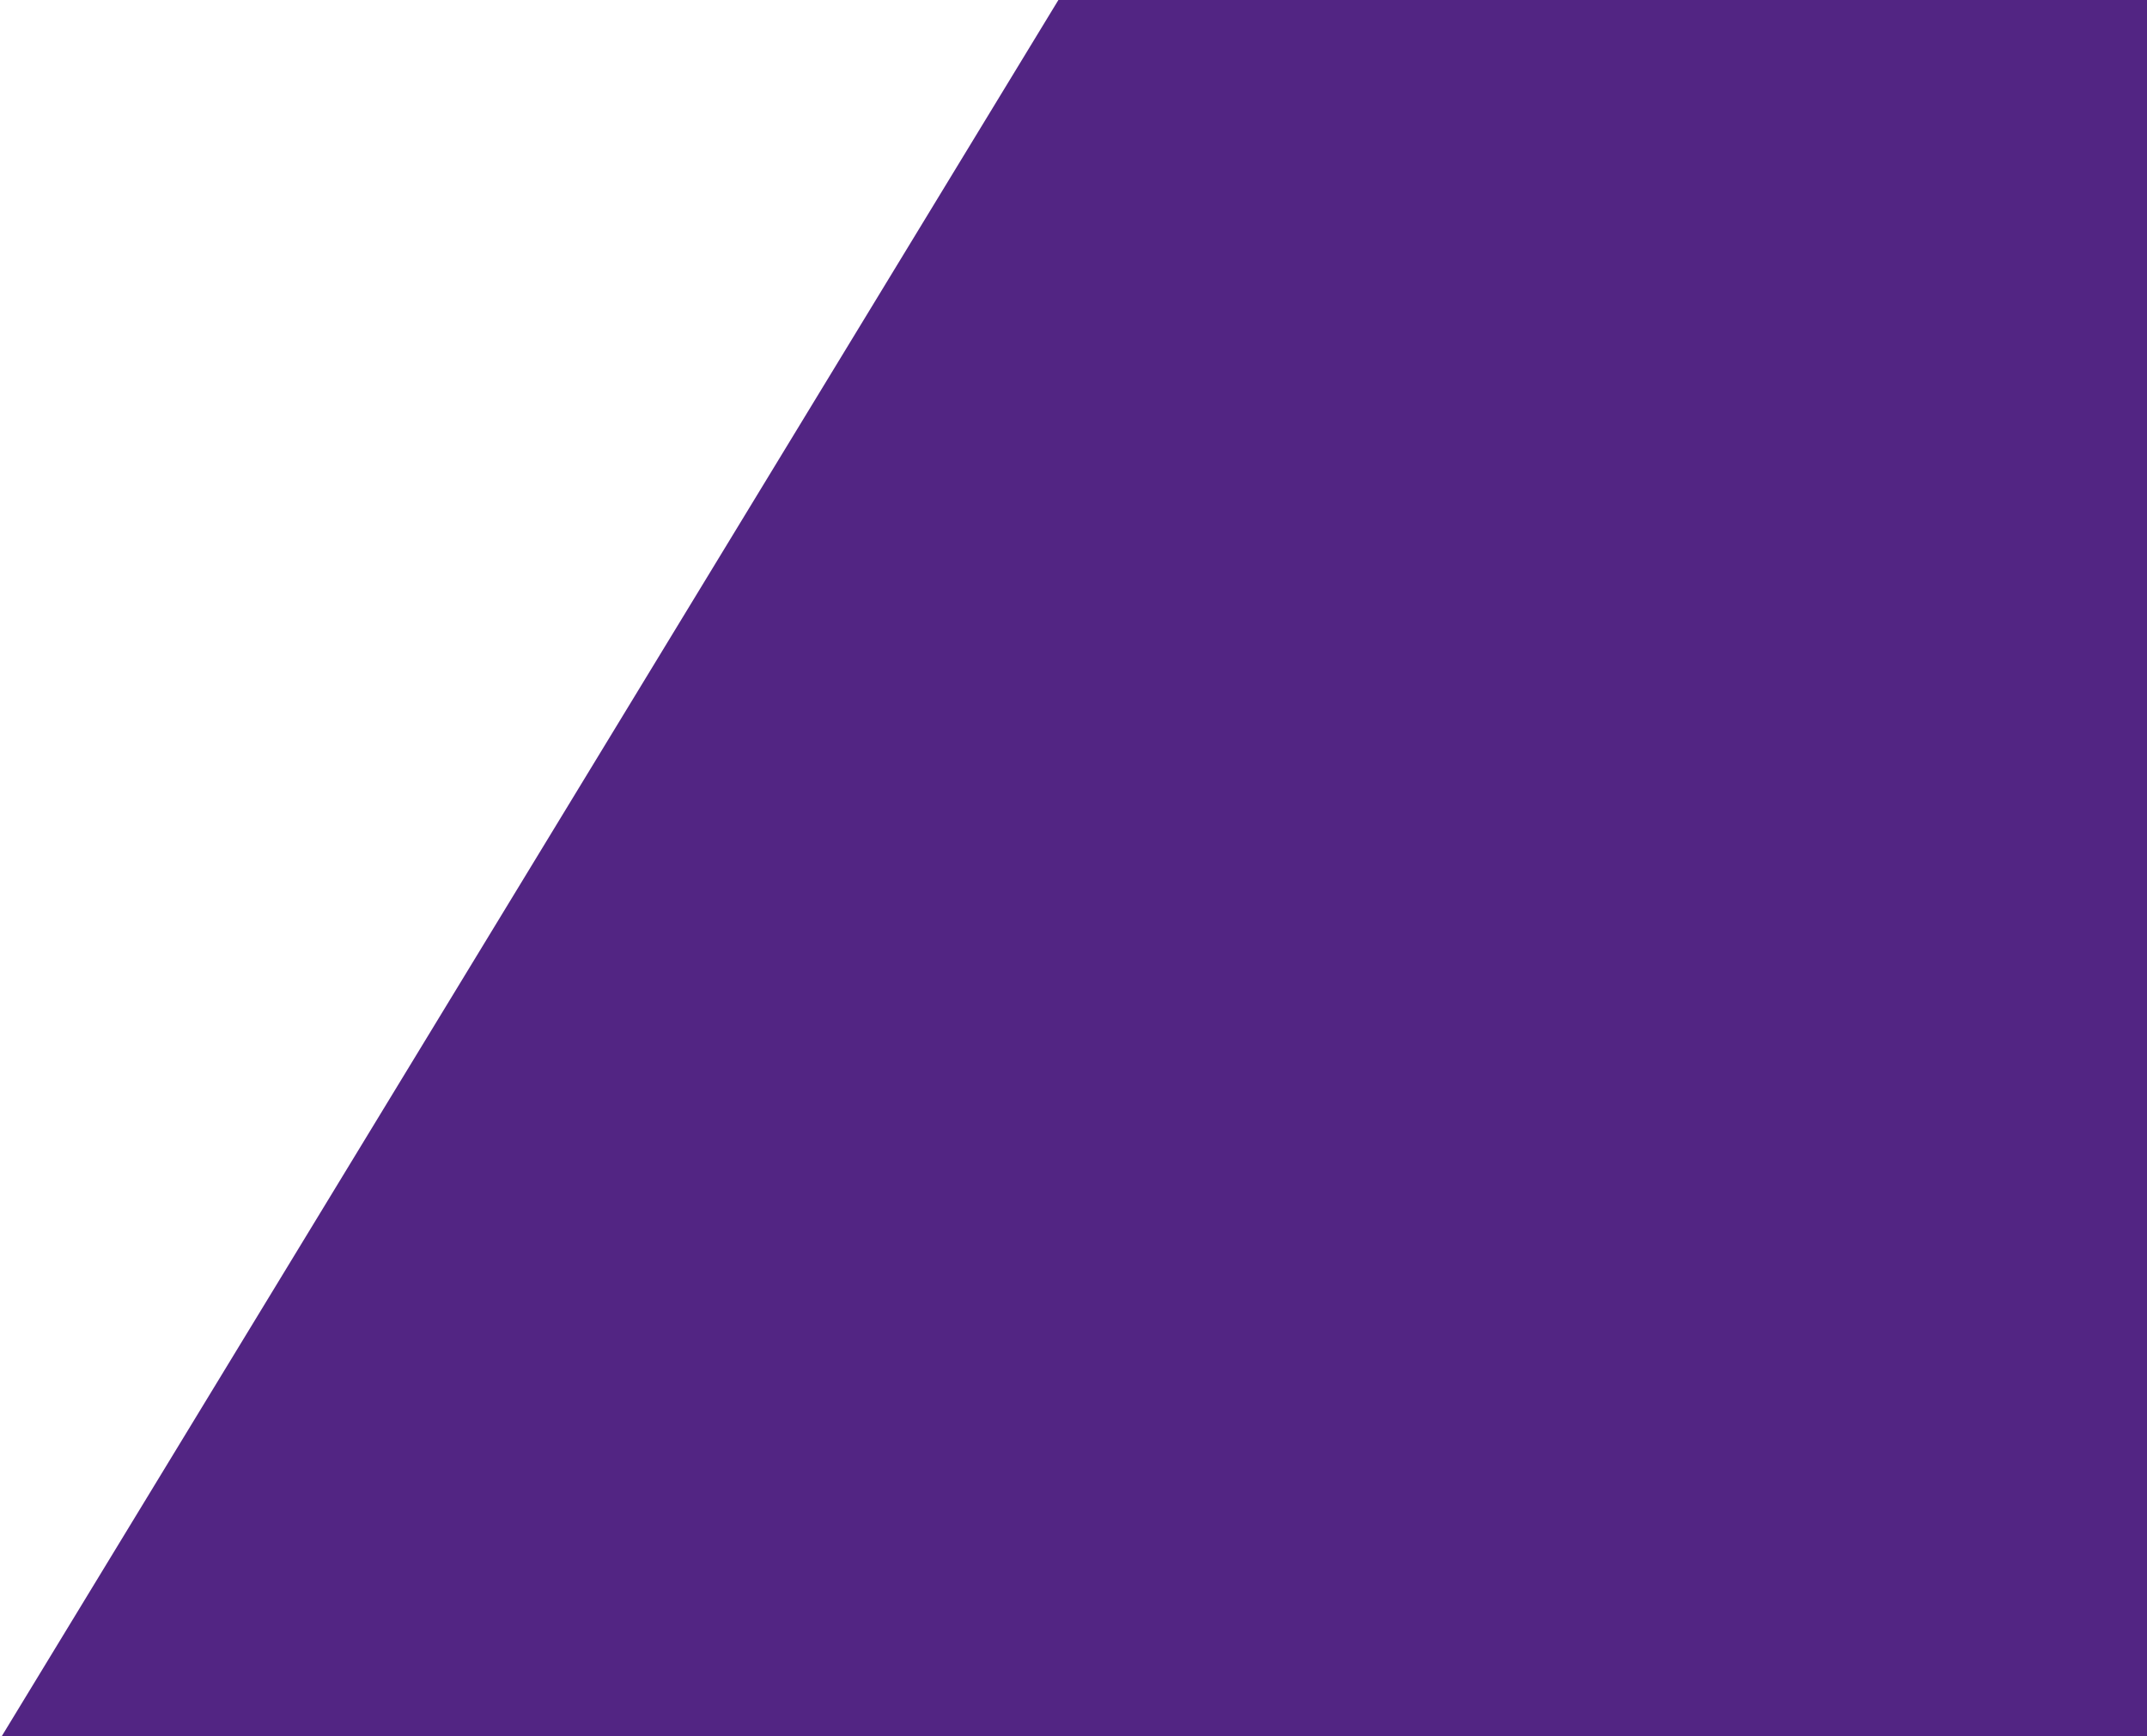 <svg xmlns="http://www.w3.org/2000/svg" xmlns:xlink="http://www.w3.org/1999/xlink" width="816" height="660" viewBox="0 0 816 660">
  <defs>
    <clipPath id="clip-path">
      <rect id="Rectangle_487" data-name="Rectangle 487" width="816" height="660" transform="translate(1104 964)" fill="#fff"/>
    </clipPath>
  </defs>
  <g id="Mask_Group_10" data-name="Mask Group 10" transform="translate(-1104 -964)" clip-path="url(#clip-path)">
    <g id="Group_312" data-name="Group 312" transform="translate(4583.547 -2636.176) rotate(60.7)">
      <path id="Path_106" data-name="Path 106" d="M479.811,1469.535,66.04,734.751,479.811,0l827.575,1469.535L479.811,2939.071,66.04,2204.321Z" transform="translate(3575.684 2522.032)" fill="#e83458"/>
      <path id="Path_107" data-name="Path 107" d="M2068.819,734.784H1241.243L827.576,1469.569H0L827.576,0H2482.59Z" transform="translate(1378 2521.999)" fill="#9e1981"/>
      <path id="Path_108" data-name="Path 108" d="M1241.245,777.656H2068.82l413.667,734.785H827.474L0,42.871H827.474Z" transform="translate(1378.04 3948.677)" fill="#522583"/>
    </g>
  </g>
</svg>
